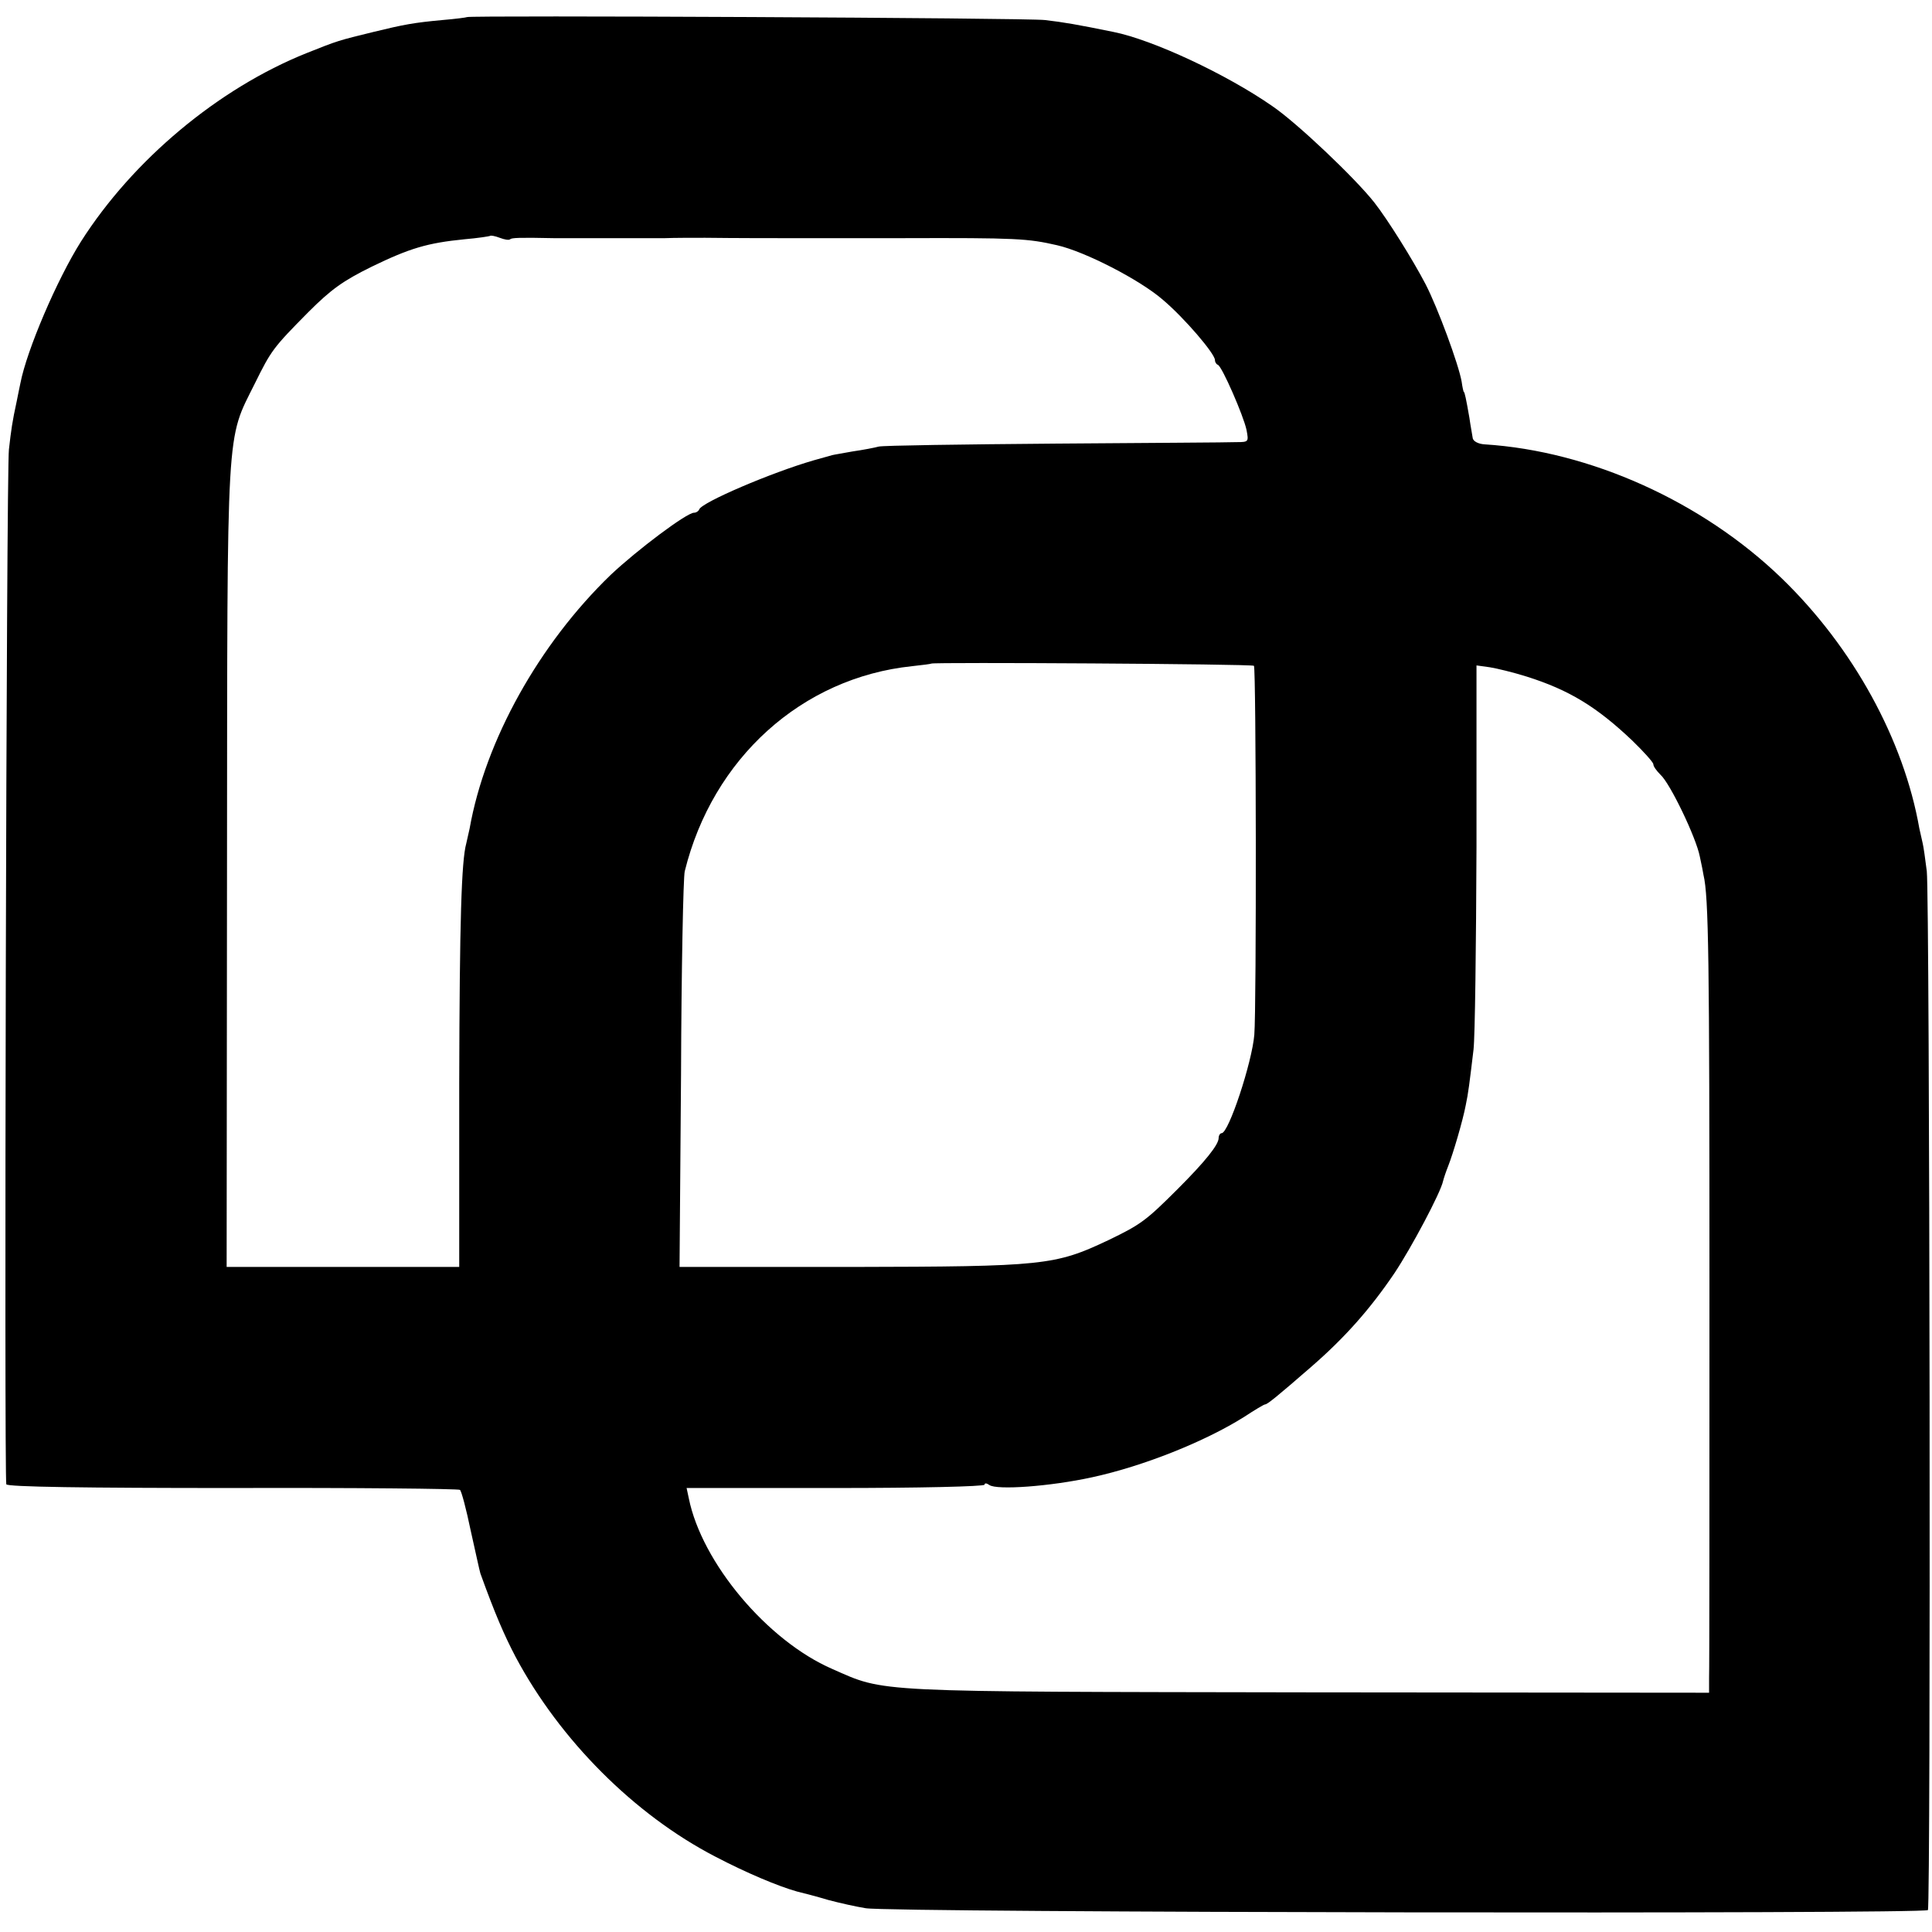 <?xml version="1.0" standalone="no"?>
<!DOCTYPE svg PUBLIC "-//W3C//DTD SVG 20010904//EN"
 "http://www.w3.org/TR/2001/REC-SVG-20010904/DTD/svg10.dtd">
<svg version="1.0" xmlns="http://www.w3.org/2000/svg"
 width="520pt" height="520pt" viewBox="0 0 520 520"
 preserveAspectRatio="xMidYMid meet">
<g transform="translate(0,520) scale(0.1,-0.1)"
fill="#000000" stroke="none">
<path d="M1257 5154 c-1 -1 -31 -5 -67 -8 -76 -7 -103 -12 -185 -32 -94 -23
-95 -23 -180 -57 -237 -95 -467 -287 -607 -507 -65 -103 -146 -293 -163 -381
-3 -13 -7 -35 -10 -49 -12 -55 -15 -77 -21 -130 -7 -54 -13 -2765 -7 -2785 2
-7 213 -10 608 -10 333 1 609 -2 613 -5 4 -3 17 -52 29 -110 13 -58 24 -109
26 -115 39 -108 64 -166 95 -225 119 -223 319 -424 537 -537 84 -44 170 -80
220 -94 17 -4 55 -14 85 -23 30 -8 75 -18 100 -22 67 -12 2852 -16 2859 -5 8
13 5 2724 -3 2796 -4 33 -9 67 -11 75 -2 8 -6 26 -9 40 -42 239 -178 487 -370
673 -214 207 -516 343 -800 361 -17 1 -30 8 -32 16 -1 8 -6 33 -9 55 -9 52
-13 70 -15 70 -1 0 -4 13 -6 28 -8 46 -64 198 -97 262 -35 67 -102 174 -138
220 -52 66 -208 214 -274 259 -125 87 -323 179 -428 200 -98 20 -133 26 -184
32 -46 6 -1550 13 -1556 8z m116 -598 c4 4 24 5 117 3 8 0 35 0 60 0 25 0 53
0 63 0 9 0 37 0 62 0 25 0 51 0 58 0 6 0 32 0 57 0 25 1 73 1 108 1 78 -1 187
-1 207 -1 8 0 44 0 80 0 36 0 72 0 80 0 8 0 44 0 80 0 36 0 73 0 83 0 310 1
338 -1 417 -19 75 -17 223 -93 285 -147 58 -49 140 -145 140 -162 0 -5 3 -11
8 -13 11 -4 69 -137 77 -175 6 -32 6 -33 -27 -33 -18 -1 -238 -2 -488 -4 -250
-2 -464 -5 -475 -8 -11 -3 -42 -9 -70 -13 -27 -5 -52 -9 -55 -10 -3 -1 -25 -7
-50 -14 -114 -33 -301 -113 -308 -132 -2 -5 -8 -9 -14 -9 -20 0 -154 -101
-224 -167 -193 -186 -338 -446 -380 -683 -3 -14 -7 -32 -9 -40 -13 -47 -18
-206 -19 -647 l0 -493 -313 0 -313 0 1 1078 c1 1208 -3 1143 75 1300 44 89 49
96 144 192 61 61 93 84 170 122 103 50 150 64 250 74 36 3 67 8 69 9 1 2 13 0
26 -5 13 -5 25 -7 28 -4z m2002 -1148 c6 -5 7 -921 1 -993 -6 -74 -69 -265
-88 -265 -4 0 -8 -6 -8 -13 0 -18 -36 -63 -110 -137 -86 -86 -100 -96 -187
-138 -144 -68 -173 -71 -691 -72 l-463 0 4 517 c1 285 6 532 10 548 75 304
315 521 612 552 28 3 51 6 52 7 5 4 863 -1 868 -6z m734 -29 c114 -36 188 -81
284 -172 31 -30 57 -59 57 -64 0 -6 9 -18 19 -28 26 -23 96 -169 106 -220 5
-22 9 -44 10 -50 14 -59 16 -227 16 -1105 0 -558 0 -1033 -1 -1056 l0 -40
-1082 1 c-1180 2 -1133 -1 -1278 63 -175 76 -351 286 -386 459 l-6 28 401 0
c222 0 401 4 401 9 0 5 6 4 13 -1 20 -14 163 -4 277 21 138 30 303 96 408 162
29 19 54 34 57 34 6 0 32 21 124 101 91 79 159 156 224 252 46 69 125 218 131
248 2 8 8 26 14 41 13 33 39 121 47 163 7 33 10 58 21 150 4 33 7 279 8 547
l0 487 36 -5 c19 -3 64 -14 99 -25z"/>
</g>
</svg>

